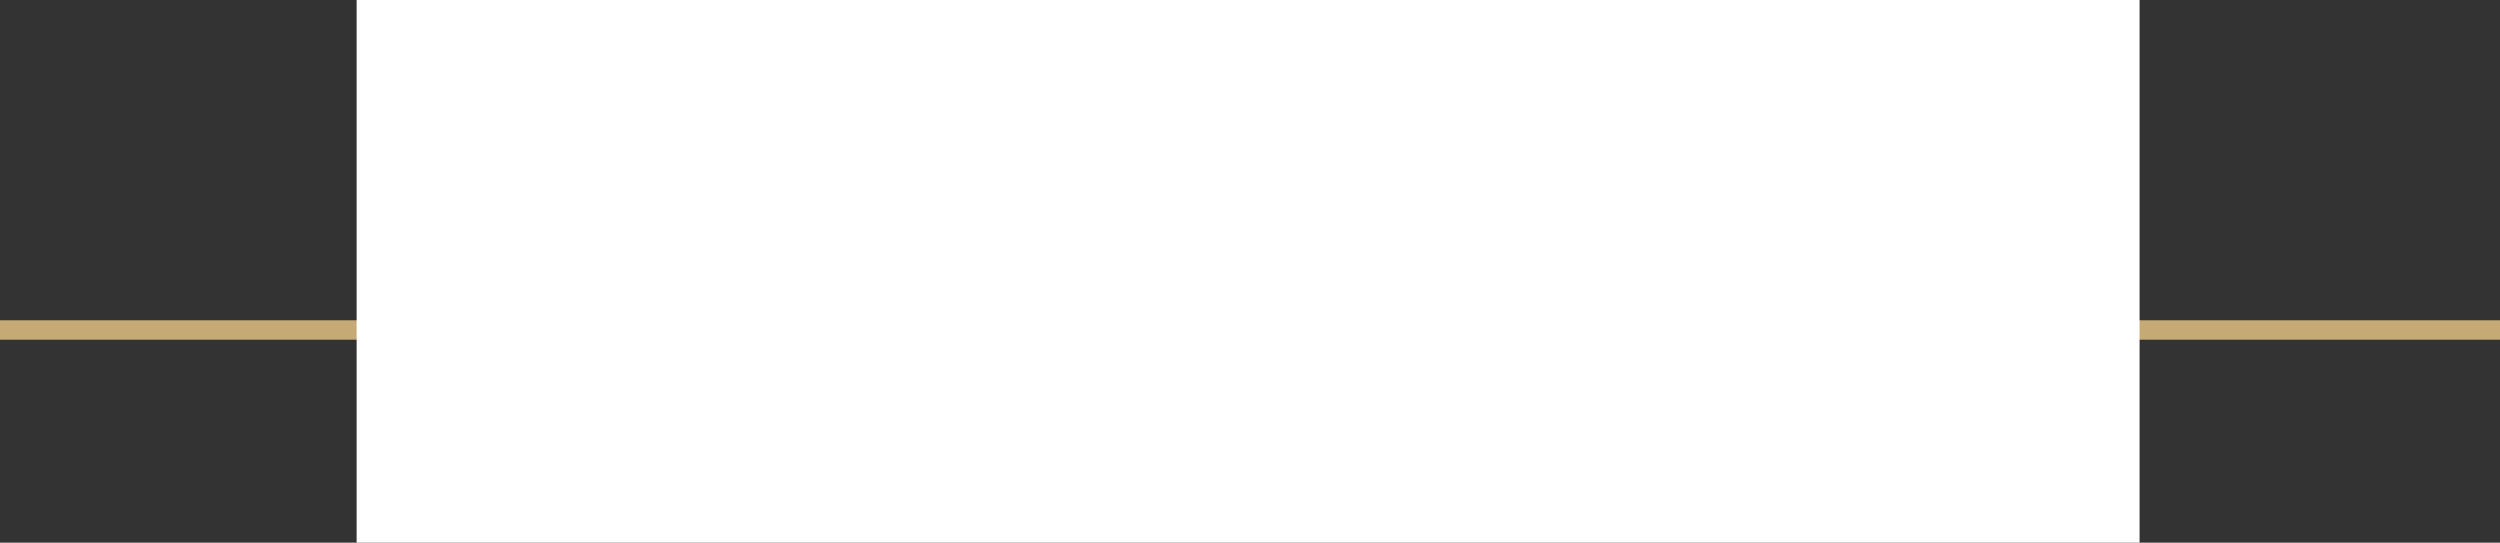 <svg xmlns="http://www.w3.org/2000/svg" width="129" height="28" viewBox="0 0 129 28">
  <rect x="0" y="0" width="129" height="28" fill="#333333" stroke="none"/>
  <g id="spliter" transform="translate(-75.598 -270)">
    <line id="Line_164" data-name="Line 164" x1="129" transform="translate(75.598 287.027)" fill="none" stroke="#c6aa76" stroke-width="1"/>
    <rect id="Rectangle_13933" data-name="Rectangle 13933" width="92" height="28" transform="translate(94 270)" fill="#fff"/>
  </g>
</svg>
